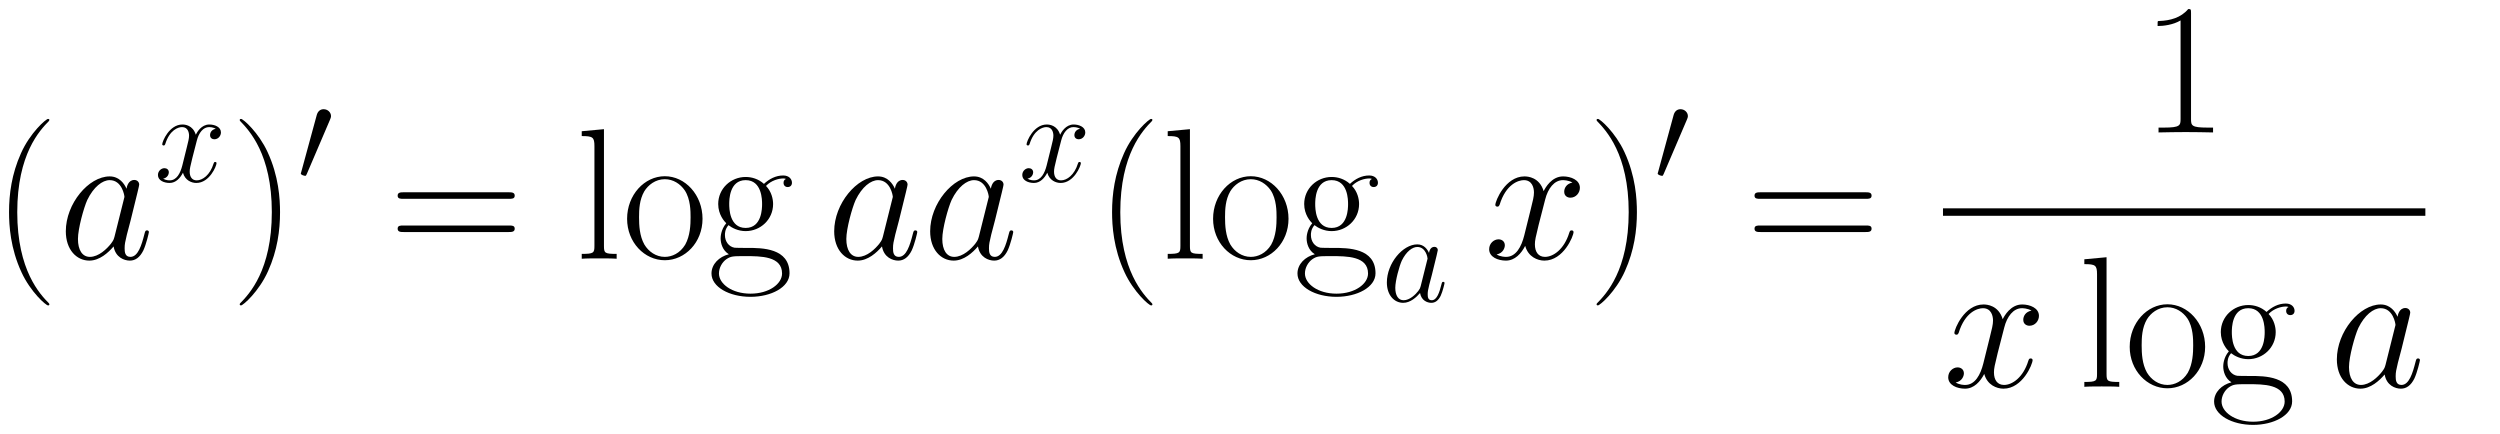 <svg xmlns="http://www.w3.org/2000/svg" xmlns:xlink="http://www.w3.org/1999/xlink" xmlns:inkscape="http://www.inkscape.org/namespaces/inkscape" version="1.1" width="255.932" height="44.422" viewBox="0 0 276.683 48.024">
<defs>
<clipPath id="clip_1">
<path transform="matrix(1,0,0,-1,-171.245,640.641)" d="M171.245 592.617H447.928V640.641H171.245Z" clip-rule="evenodd"/>
</clipPath>
<path id="font_2_1" d="M.306-.244C.306-.243 .306-.241 .303-.238 .257-.191 .134-.063 .134 .249 .134 .561 .255 .688 .304 .738 .304 .739 .306 .741 .306 .744 .306 .747 .303 .749 .299 .749 .288 .749 .203 .675 .154 .565 .104 .454 .09 .346 .09 .25 .09 .178 .097 .056 .157-.073 .205-.177 .287-.25 .299-.25 .304-.25 .306-.248 .306-.244Z"/>
<path id="font_3_3" d="M.301 .119C.296 .102 .296 .1 .282 .081 .26 .053 .216 .01 .169 .01 .128 .01 .105 .047 .105 .106 .105 .161 .136 .273 .155 .315 .189 .385 .236 .421 .275 .421 .341 .421 .354 .339 .354 .331 .354 .33 .351 .317 .35 .315L.301 .119M.365 .375C.354 .401 .327 .441 .275 .441 .162 .441 .04 .295 .04 .147 .04 .048 .098-.01 .166-.01 .221-.01 .268 .033 .296 .066 .306 .007 .353-.01 .383-.01 .413-.01 .437 .008 .455 .044 .471 .078 .485 .139 .485 .143 .485 .148 .481 .152 .475 .152 .466 .152 .465 .147 .461 .132 .446 .073 .427 .01 .386 .01 .357 .01 .355 .036 .355 .056 .355 .079 .358 .09 .367 .129 .374 .154 .379 .176 .387 .205 .424 .355 .433 .391 .433 .397 .433 .411 .422 .422 .407 .422 .375 .422 .367 .387 .365 .375V.375Z"/>
<path id="font_3_6" d="M.474 .408C.442 .402 .43 .378 .43 .359 .43 .335 .449 .327 .463 .327 .493 .327 .514 .353 .514 .38 .514 .422 .466 .441 .424 .441 .363 .441 .329 .381 .32 .362 .297 .437 .235 .441 .217 .441 .115 .441 .061 .31 .061 .288 .061 .284 .065 .279 .072 .279 .08 .279 .082 .285 .084 .289 .118 .4 .185 .421 .214 .421 .259 .421 .268 .379 .268 .355 .268 .333 .262 .31 .25 .262L.216 .125C.201 .065 .172 .01 .119 .01 .114 .01 .089 .01 .068 .023 .104 .03 .112 .06 .112 .072 .112 .092 .097 .104 .078 .104 .054 .104 .028 .083 .028 .051 .028 .009 .075-.01 .118-.01 .166-.01 .2 .028 .221 .069 .237 .01 .287-.01 .324-.01 .426-.01 .48 .121 .48 .143 .48 .148 .476 .152 .47 .152 .461 .152 .46 .147 .457 .139 .43 .051 .372 .01 .327 .01 .292 .01 .273 .036 .273 .077 .273 .099 .277 .115 .293 .181L.328 .317C.343 .377 .377 .421 .423 .421 .425 .421 .453 .421 .474 .408Z"/>
<path id="font_2_2" d="M.263 .249C.263 .321 .256 .443 .196 .572 .148 .676 .066 .749 .054 .749 .051 .749 .047 .748 .047 .743 .047 .741 .048 .74 .049 .738 .097 .688 .219 .561 .219 .25 .219-.062 .098-.189 .049-.239 .048-.241 .047-.242 .047-.244 .047-.249 .051-.25 .054-.25 .065-.25 .15-.176 .199-.066 .249 .045 .263 .153 .263 .249Z"/>
<path id="font_4_3" d="M.253 .475C.258 .487 .262 .496 .262 .506 .262 .535 .236 .559 .205 .559 .177 .559 .159 .54 .152 .514L.033 .077C.033 .075 .029 .064 .029 .063 .029 .052 .055 .045 .063 .045 .069 .045 .07 .048 .076 .061L.253 .475Z"/>
<path id="font_2_12" d="M.643 .321C.658 .321 .673 .321 .673 .338 .673 .356 .656 .356 .639 .356H.08C.063 .356 .046 .356 .046 .338 .046 .321 .061 .321 .076 .321H.643M.639 .143C.656 .143 .673 .143 .673 .161 .673 .178 .658 .178 .643 .178H.076C.061 .178 .046 .178 .046 .161 .046 .143 .063 .143 .08 .143H.639Z"/>
<path id="font_2_15" d="M.153 .694 .034 .683V.657C.093 .657 .102 .651 .102 .603V.069C.102 .031 .098 .026 .034 .026V0C.058 .002 .102 .002 .127 .002 .153 .002 .197 .002 .221 0V.026C.157 .026 .153 .03 .153 .069V.694Z"/>
<path id="font_2_17" d="M.431 .214C.431 .342 .338 .442 .229 .442 .12 .442 .027 .342 .027 .214 .027 .088 .12-.008 .229-.008 .338-.008 .431 .088 .431 .214M.229 .01C.182 .01 .142 .038 .119 .077 .094 .122 .091 .178 .091 .222 .091 .264 .093 .316 .119 .361 .139 .394 .178 .426 .229 .426 .274 .426 .312 .401 .336 .366 .367 .319 .367 .253 .367 .222 .367 .183 .365 .123 .338 .075 .31 .029 .267 .01 .229 .01Z"/>
<path id="font_2_13" d="M.111 .18C.13 .165 .163 .148 .203 .148 .282 .148 .35 .21 .35 .293 .35 .319 .342 .359 .312 .39 .34 .42 .381 .43 .404 .43 .408 .43 .414 .43 .419 .427 .415 .426 .406 .422 .406 .406 .406 .393 .415 .384 .428 .384 .443 .384 .451 .394 .451 .407 .451 .426 .436 .446 .404 .446 .364 .446 .329 .427 .301 .401 .271 .428 .235 .438 .203 .438 .124 .438 .056 .376 .056 .293 .056 .236 .089 .2 .099 .19 .069 .155 .069 .114 .069 .109 .069 .083 .079 .045 .113 .024 .061 .011 .02-.029 .02-.079 .02-.151 .115-.204 .229-.204 .339-.204 .438-.153 .438-.078 .438 .058 .29 .058 .213 .058 .19 .058 .149 .058 .144 .059 .113 .064 .092 .092 .092 .127 .092 .136 .092 .158 .111 .18M.203 .165C.115 .165 .115 .273 .115 .293 .115 .313 .115 .421 .203 .421 .291 .421 .291 .313 .291 .293 .291 .273 .291 .165 .203 .165M.229-.187C.129-.187 .06-.134 .06-.079 .06-.048 .077-.019 .099-.003 .124 .014 .134 .014 .202 .014 .284 .014 .398 .014 .398-.079 .398-.134 .329-.187 .229-.187Z"/>
<path id="font_2_5" d="M.266 .639C.266 .66 .265 .661 .251 .661 .212 .614 .153 .599 .097 .597 .094 .597 .089 .597 .088 .595 .087 .593 .087 .591 .087 .57 .118 .57 .17 .576 .21 .6V.073C.21 .038 .208 .026 .122 .026H.092V0C.14 .001 .19 .002 .238 .002 .286 .002 .336 .001 .384 0V.026H.354C.268 .026 .266 .037 .266 .073V.639Z"/>
</defs>
<g clip-path="url(#clip_1)">
<use data-text="(" xlink:href="#font_2_1" transform="matrix(20.663,0,0,-20.663,-.86,28.636)"/>
<use data-text="a" xlink:href="#font_3_3" transform="matrix(20.663,0,0,-20.663,6.457,28.636)"/>
<use data-text="x" xlink:href="#font_3_6" transform="matrix(14.346,0,0,-14.346,17.078,20.105)"/>
<use data-text=")" xlink:href="#font_2_2" transform="matrix(20.663,0,0,-20.663,25.558,28.636)"/>
<use data-text="&#x2032;" xlink:href="#font_4_3" transform="matrix(14.346,0,0,-14.346,32.875,20.105)"/>
<use data-text="=" xlink:href="#font_2_12" transform="matrix(20.663,0,0,-20.663,43.058,28.636)"/>
<use data-text="l" xlink:href="#font_2_15" transform="matrix(20.663,0,0,-20.663,63.68,28.636)"/>
<use data-text="o" xlink:href="#font_2_17" transform="matrix(20.663,0,0,-20.663,68.845,28.636)"/>
<use data-text="g" xlink:href="#font_2_13" transform="matrix(20.663,0,0,-20.663,78.329,28.636)"/>
<use data-text="a" xlink:href="#font_3_3" transform="matrix(20.663,0,0,-20.663,91.496,28.636)"/>
<use data-text="a" xlink:href="#font_3_3" transform="matrix(20.663,0,0,-20.663,102.117,28.636)"/>
<use data-text="x" xlink:href="#font_3_6" transform="matrix(14.346,0,0,-14.346,112.737,20.105)"/>
<use data-text="(" xlink:href="#font_2_1" transform="matrix(20.663,0,0,-20.663,121.217,28.636)"/>
<use data-text="l" xlink:href="#font_2_15" transform="matrix(20.663,0,0,-20.663,128.532,28.636)"/>
<use data-text="o" xlink:href="#font_2_17" transform="matrix(20.663,0,0,-20.663,133.698,28.636)"/>
<use data-text="g" xlink:href="#font_2_13" transform="matrix(20.663,0,0,-20.663,143.182,28.636)"/>
<use data-text="a" xlink:href="#font_3_3" transform="matrix(14.346,0,0,-14.346,152.915,33.372)"/>
<use data-text="x" xlink:href="#font_3_6" transform="matrix(20.663,0,0,-20.663,164.231,28.636)"/>
<use data-text=")" xlink:href="#font_2_2" transform="matrix(20.663,0,0,-20.663,175.728,28.636)"/>
<use data-text="&#x2032;" xlink:href="#font_4_3" transform="matrix(14.346,0,0,-14.346,183.045,20.105)"/>
<use data-text="=" xlink:href="#font_2_12" transform="matrix(20.663,0,0,-20.663,193.228,28.636)"/>
<use data-text="1" xlink:href="#font_2_5" transform="matrix(20.663,0,0,-20.663,236.992,14.658)"/>
<path transform="matrix(1,0,0,-1,215.037,23.47)" stroke-width=".826" stroke-linecap="butt" stroke-miterlimit="10" stroke-linejoin="miter" fill="none" stroke="#000000" d="M0 0H53.386"/>
<use data-text="x" xlink:href="#font_3_6" transform="matrix(20.663,0,0,-20.663,215.037,42.809)"/>
<use data-text="l" xlink:href="#font_2_15" transform="matrix(20.663,0,0,-20.663,229.978,42.809)"/>
<use data-text="o" xlink:href="#font_2_17" transform="matrix(20.663,0,0,-20.663,235.144,42.809)"/>
<use data-text="g" xlink:href="#font_2_13" transform="matrix(20.663,0,0,-20.663,244.628,42.809)"/>
<use data-text="a" xlink:href="#font_3_3" transform="matrix(20.663,0,0,-20.663,257.802,42.809)"/>
</g>
</svg>

